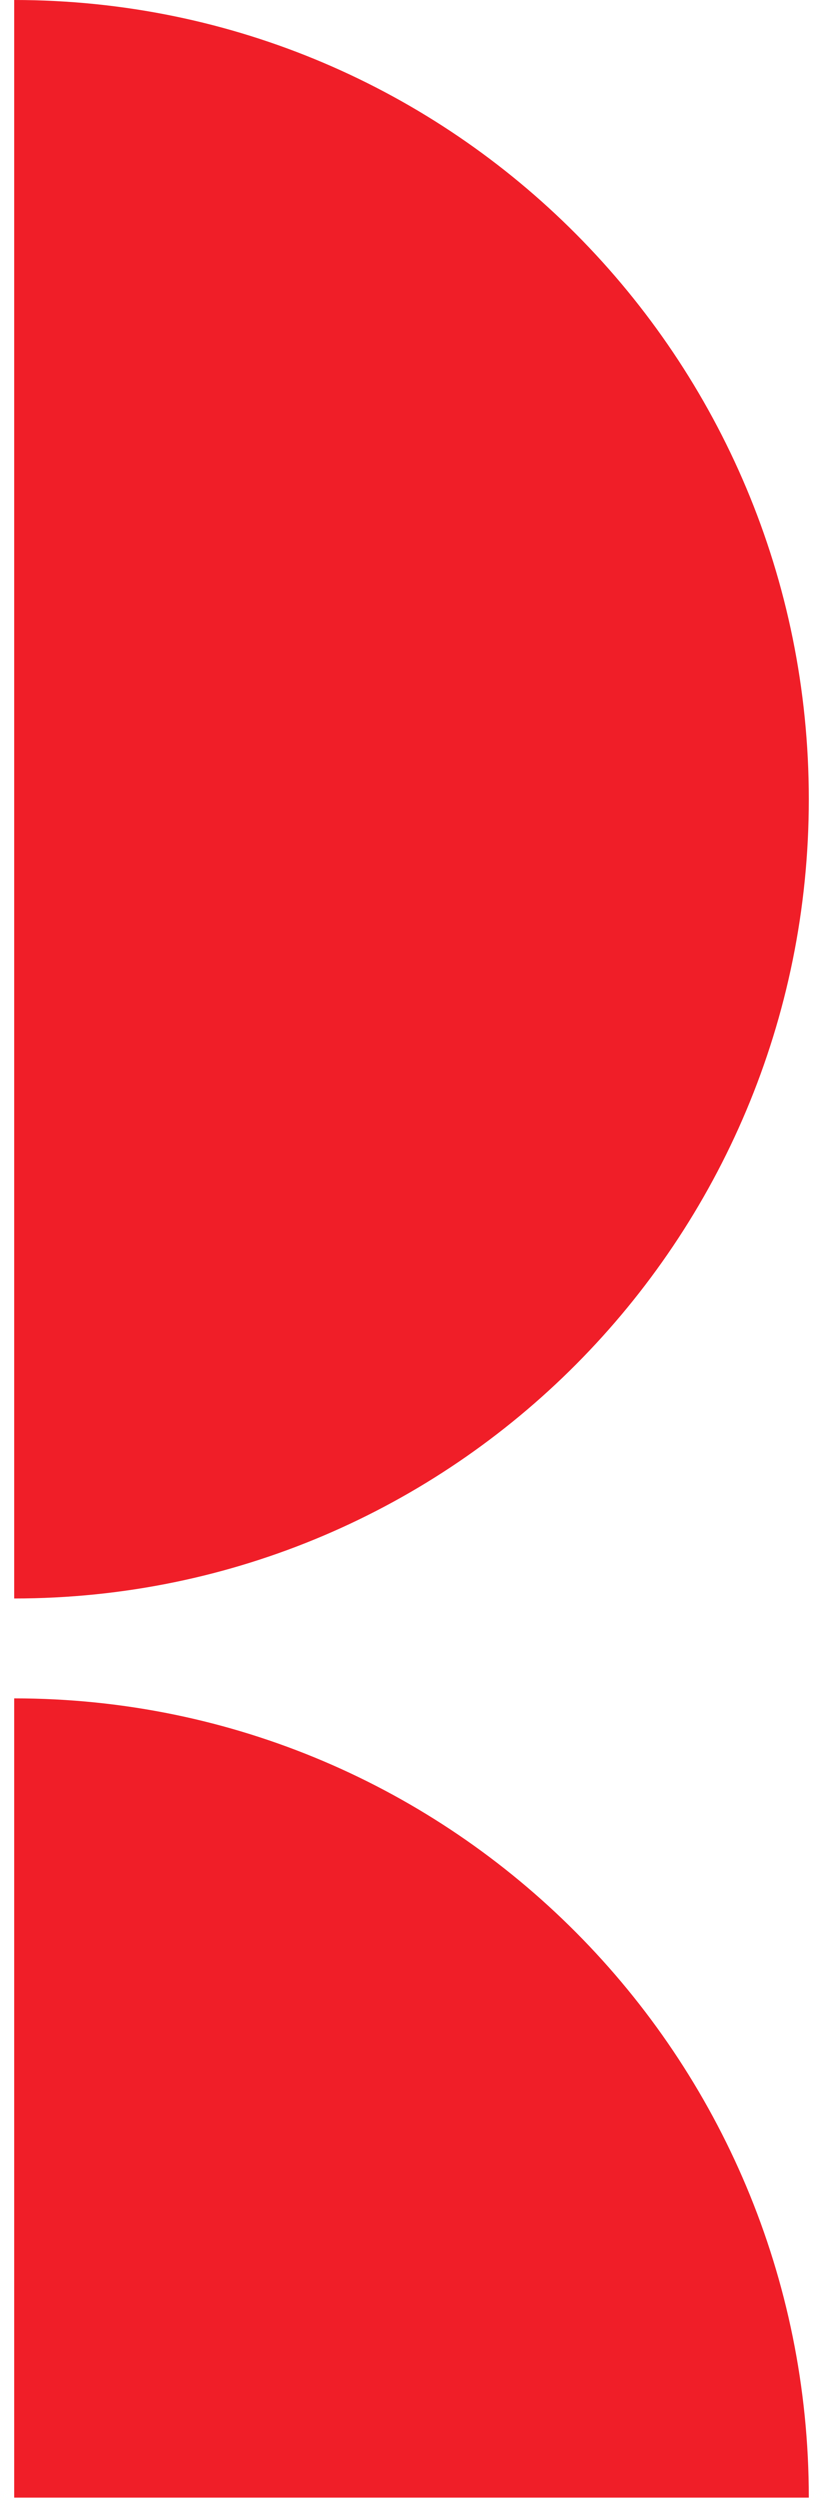 <svg width="29" height="88" viewBox="0 0 29 88" fill="none" xmlns="http://www.w3.org/2000/svg">
<path d="M28.5 28.132C28.5 12.596 15.963 0 0.5 0V56.265C15.963 56.265 28.5 43.669 28.5 28.132Z" fill="#F01E28"/>
<path d="M0.5 87.914H28.5C28.5 72.377 15.963 59.781 0.5 59.781V87.914Z" fill="#F01E28"/>
</svg>

